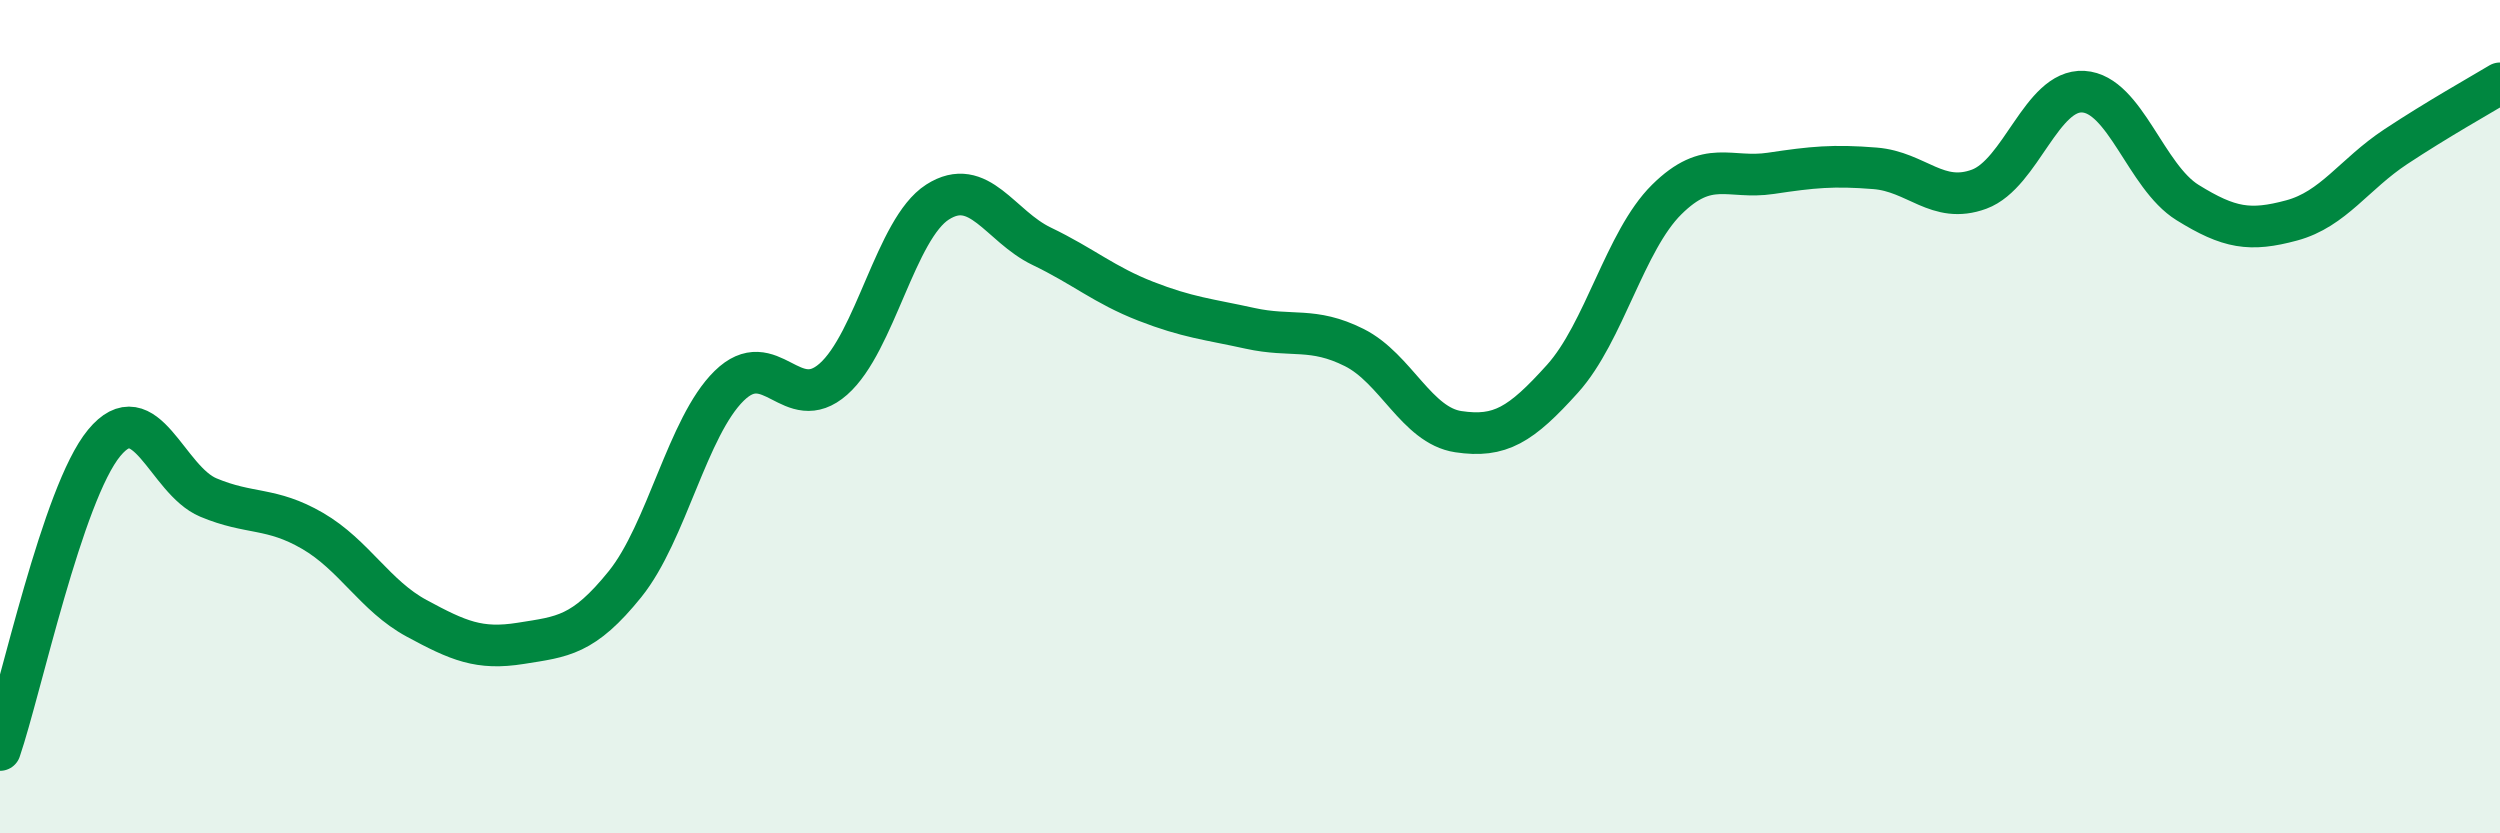 
    <svg width="60" height="20" viewBox="0 0 60 20" xmlns="http://www.w3.org/2000/svg">
      <path
        d="M 0,18 C 0.5,16.53 1.5,11.84 2.5,10.63 C 3.5,9.42 4,11.52 5,11.94 C 6,12.36 6.5,12.16 7.5,12.74 C 8.5,13.32 9,14.3 10,14.84 C 11,15.38 11.5,15.6 12.5,15.44 C 13.5,15.28 14,15.26 15,14.02 C 16,12.78 16.5,10.24 17.5,9.26 C 18.5,8.28 19,9.98 20,9.1 C 21,8.22 21.5,5.49 22.5,4.85 C 23.5,4.21 24,5.43 25,5.91 C 26,6.39 26.5,6.84 27.5,7.23 C 28.5,7.62 29,7.66 30,7.88 C 31,8.1 31.5,7.84 32.5,8.34 C 33.5,8.84 34,10.21 35,10.36 C 36,10.51 36.5,10.2 37.5,9.09 C 38.5,7.98 39,5.78 40,4.79 C 41,3.8 41.5,4.31 42.5,4.16 C 43.5,4.01 44,3.96 45,4.04 C 46,4.12 46.5,4.91 47.5,4.54 C 48.5,4.17 49,2.14 50,2.2 C 51,2.26 51.5,4.24 52.5,4.86 C 53.5,5.48 54,5.56 55,5.29 C 56,5.02 56.5,4.18 57.5,3.52 C 58.5,2.86 59.5,2.3 60,2L60 20L0 20Z"
        fill="#008740"
        opacity="0.1"
        stroke-linecap="round"
        stroke-linejoin="round"
      />
      <path
        d="M 0,18 C 0.5,16.53 1.5,11.84 2.5,10.63 C 3.5,9.42 4,11.52 5,11.94 C 6,12.36 6.5,12.16 7.5,12.74 C 8.5,13.32 9,14.3 10,14.84 C 11,15.38 11.5,15.6 12.5,15.44 C 13.5,15.28 14,15.26 15,14.02 C 16,12.78 16.5,10.24 17.5,9.26 C 18.5,8.28 19,9.98 20,9.1 C 21,8.22 21.5,5.49 22.5,4.85 C 23.5,4.21 24,5.43 25,5.91 C 26,6.39 26.5,6.84 27.5,7.23 C 28.5,7.62 29,7.66 30,7.88 C 31,8.1 31.5,7.84 32.5,8.34 C 33.5,8.84 34,10.21 35,10.36 C 36,10.51 36.5,10.2 37.5,9.09 C 38.5,7.98 39,5.78 40,4.79 C 41,3.8 41.5,4.31 42.5,4.16 C 43.5,4.01 44,3.96 45,4.04 C 46,4.12 46.5,4.91 47.5,4.54 C 48.5,4.17 49,2.14 50,2.2 C 51,2.26 51.5,4.24 52.5,4.86 C 53.5,5.48 54,5.56 55,5.29 C 56,5.02 56.5,4.18 57.5,3.52 C 58.5,2.86 59.5,2.3 60,2"
        stroke="#008740"
        stroke-width="1"
        fill="none"
        stroke-linecap="round"
        stroke-linejoin="round"
      />
    </svg>
  